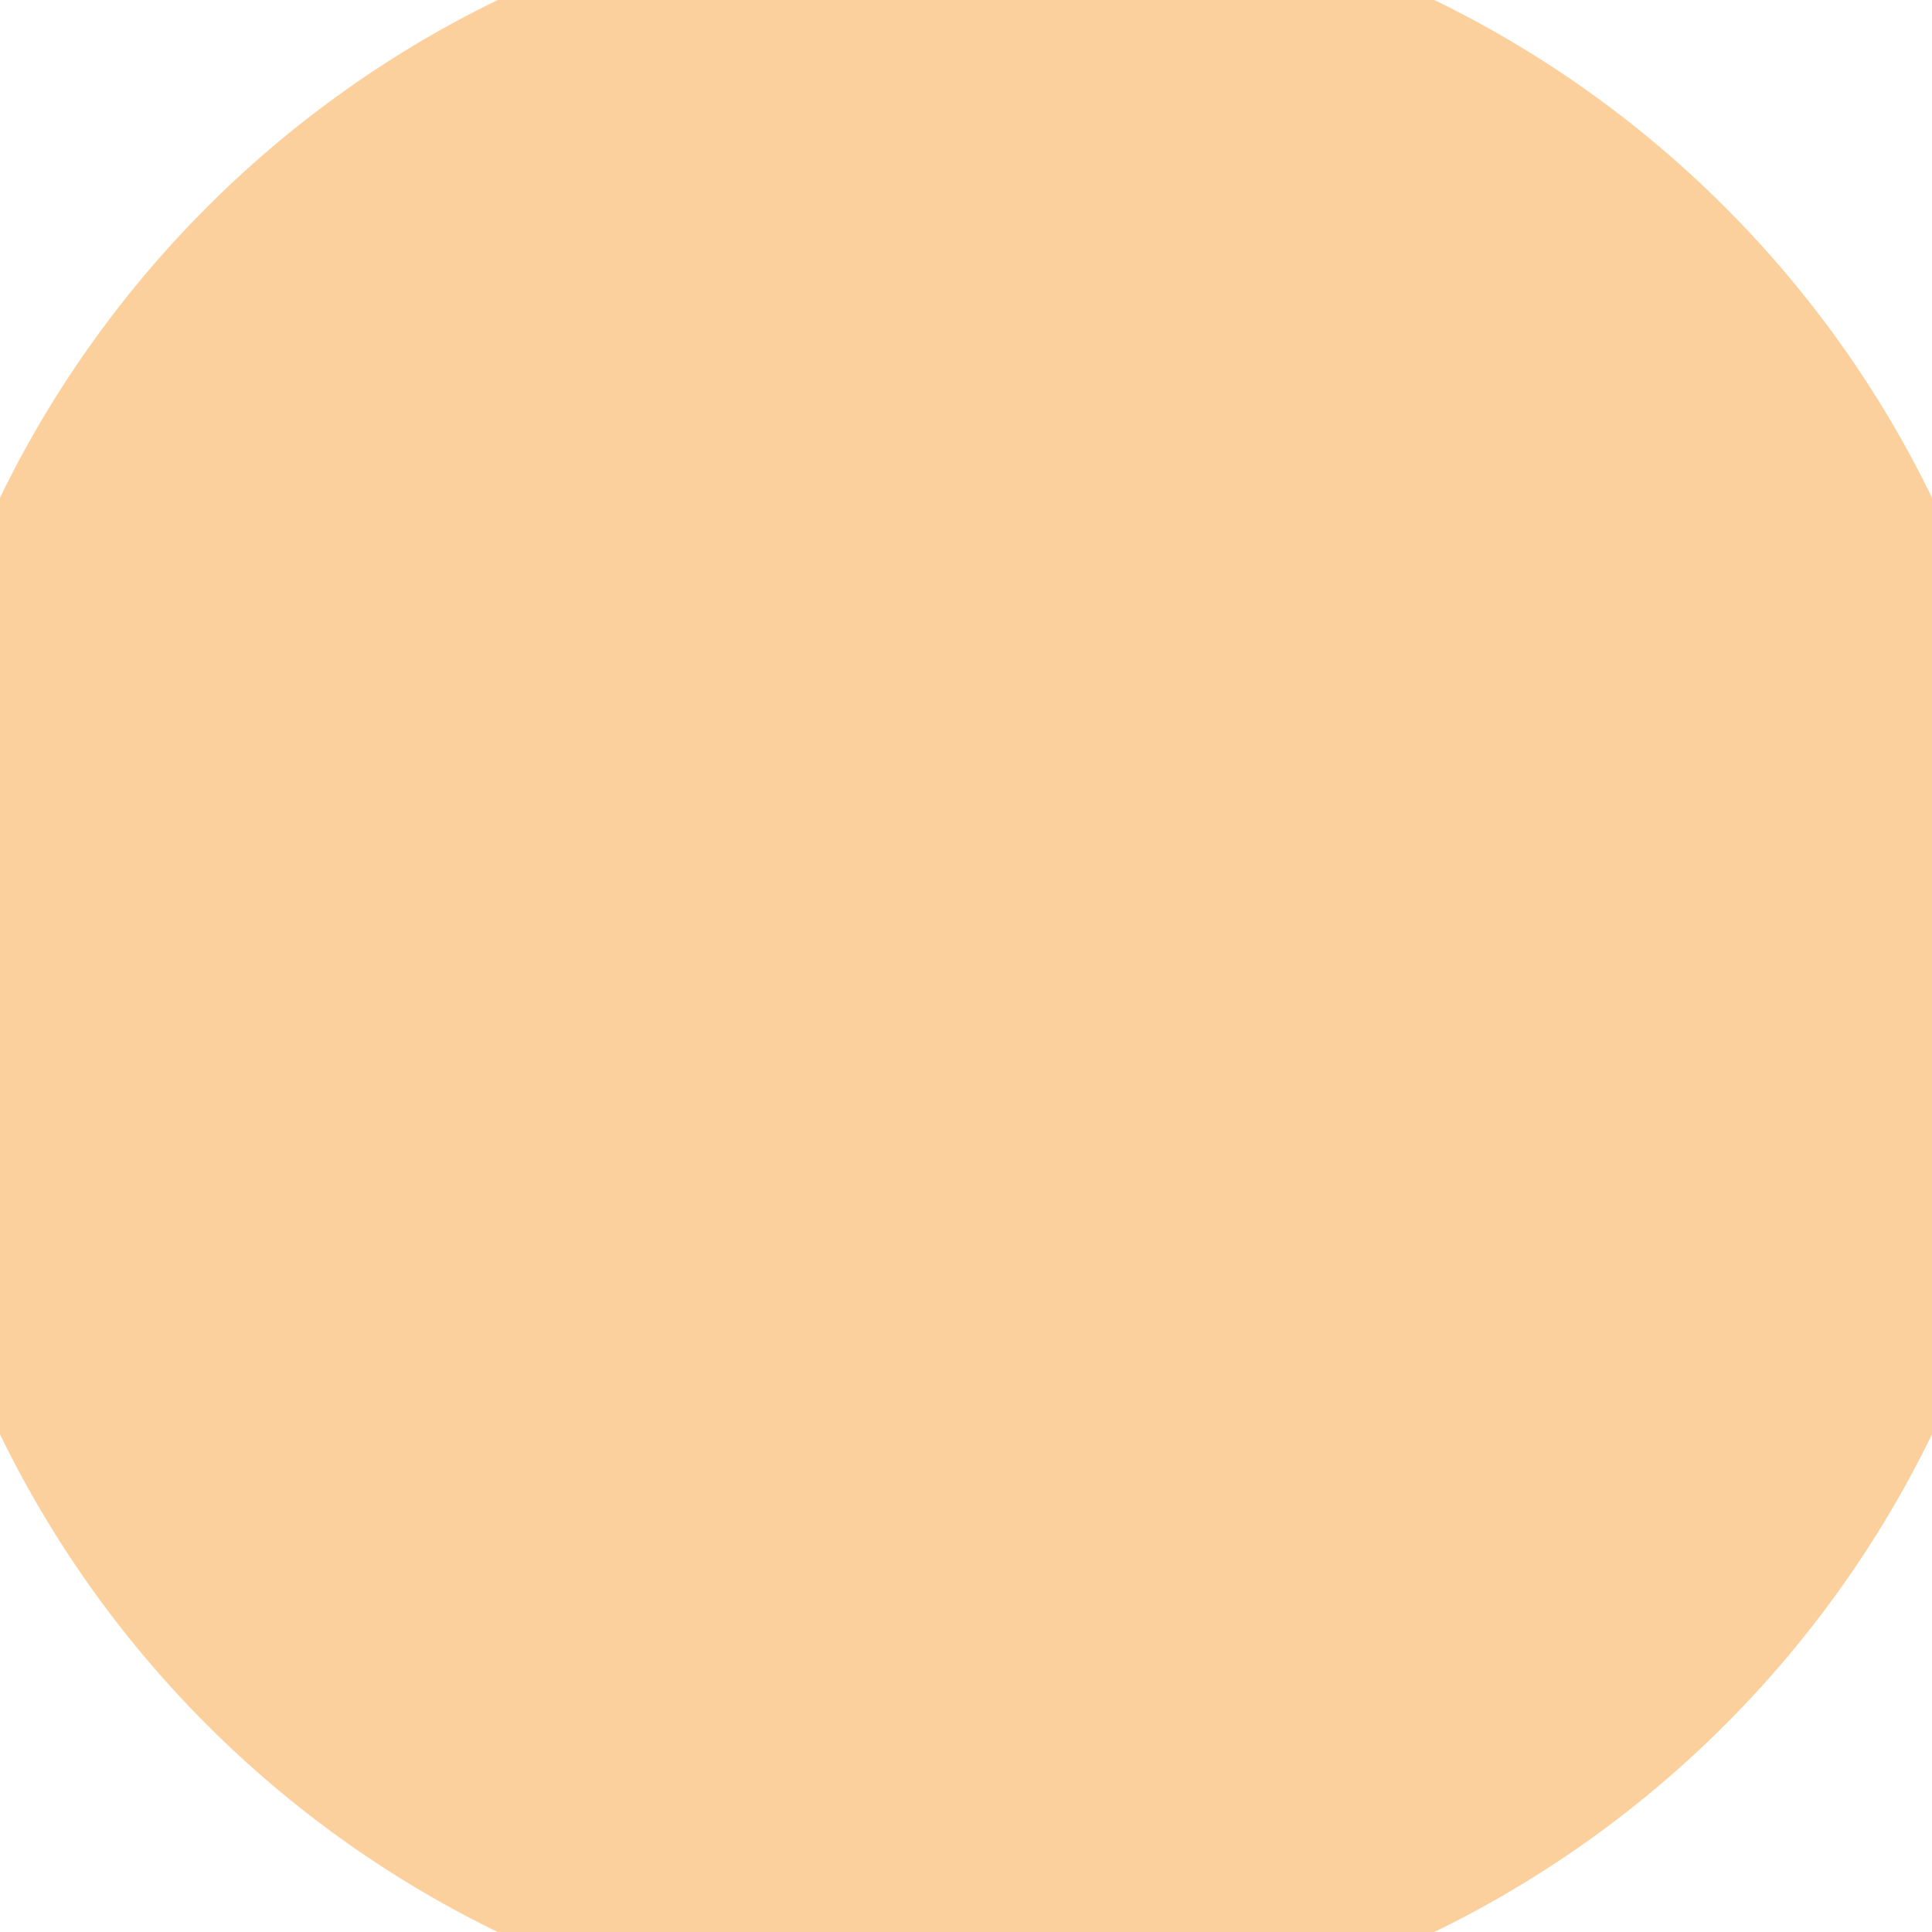 <?xml version="1.0" encoding="utf-8" ?>
<svg xmlns="http://www.w3.org/2000/svg" xmlns:xlink="http://www.w3.org/1999/xlink" width="9" height="9">
	<defs>
		<clipPath id="clip_0">
			<rect x="-455" y="-363" width="1440" height="784" clip-rule="evenodd"/>
		</clipPath>
	</defs>
	<g clip-path="url(#clip_0)">
		<path fill="rgb(251,208,157)" stroke="none" d="M4.5 9C6.985 9 9 6.985 9 4.5C9 2.015 6.985 0 4.5 0C2.015 0 0 2.015 0 4.5C0 6.985 2.015 9 4.5 9Z"/>
	</g>
	<defs>
		<clipPath id="clip_1">
			<rect x="-455" y="-363" width="1440" height="784" clip-rule="evenodd"/>
		</clipPath>
	</defs>
	<g clip-path="url(#clip_1)">
		<path fill="none" stroke="rgb(251,208,156)" stroke-width="1" stroke-miterlimit="4" d="M4.5 9C6.985 9 9 6.985 9 4.5C9 2.015 6.985 0 4.5 0C2.015 0 0 2.015 0 4.5C0 6.985 2.015 9 4.5 9Z"/>
	</g>
</svg>